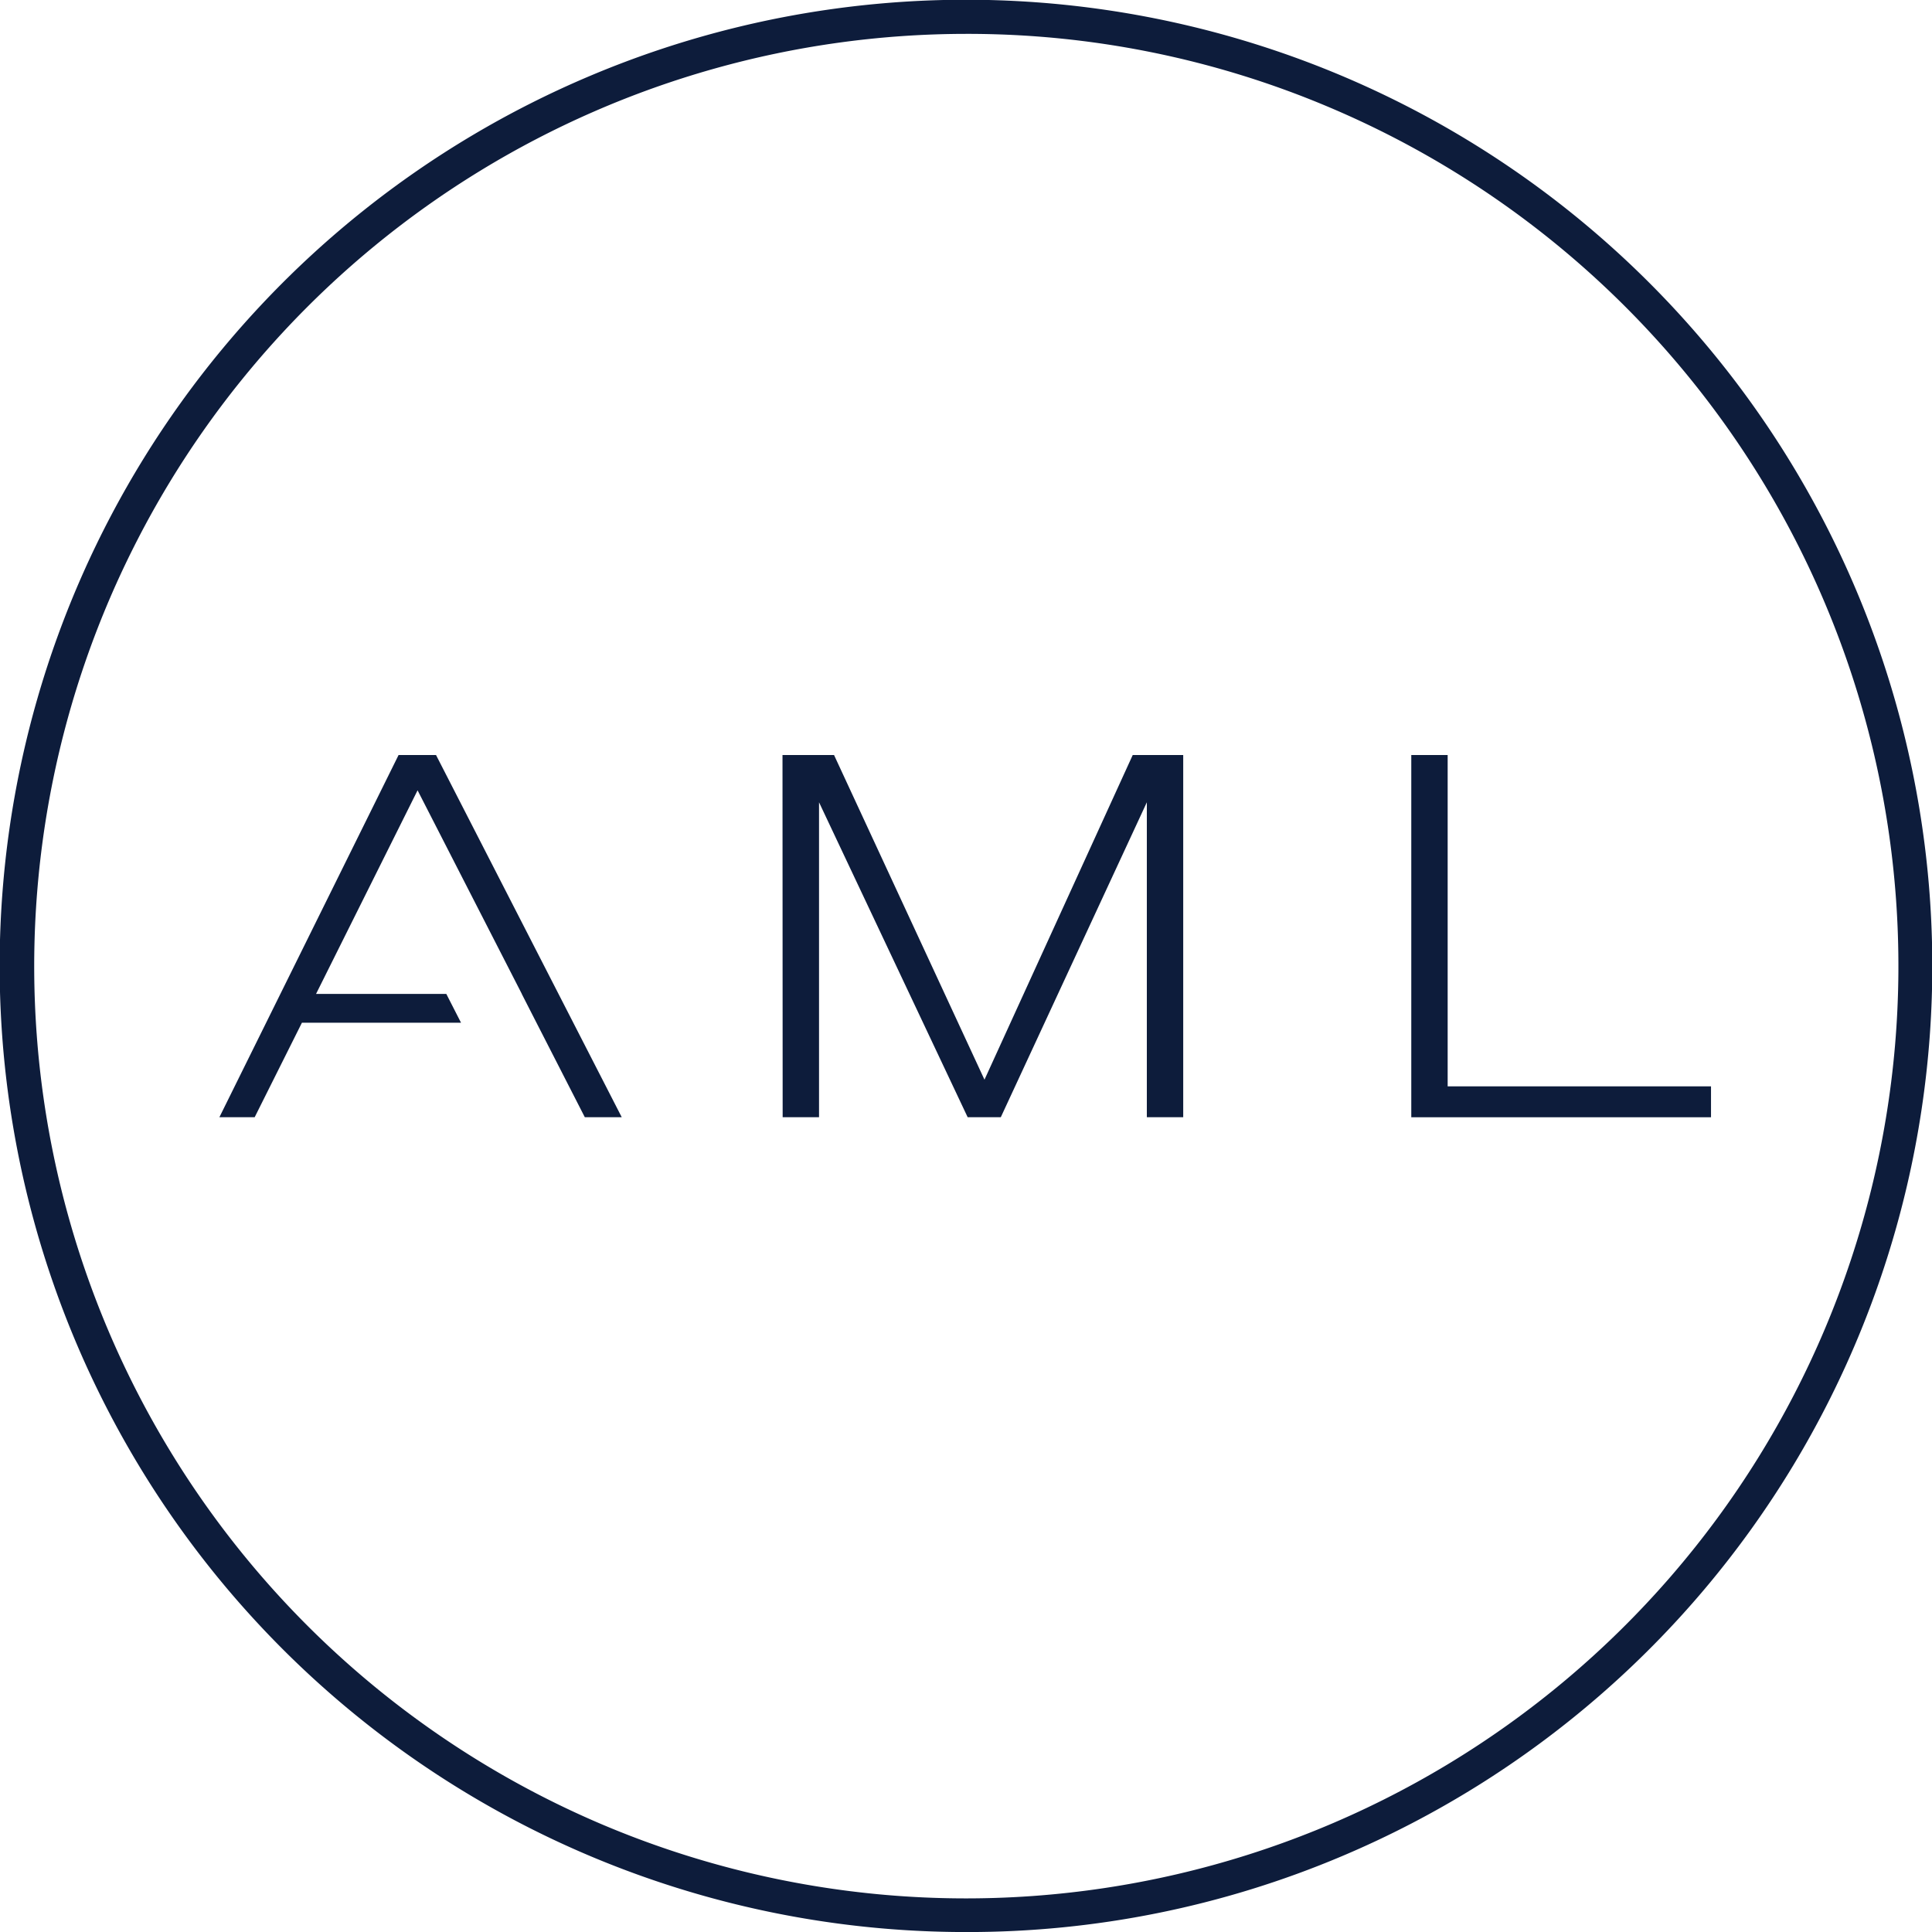 <svg id="Layer_1" data-name="Layer 1" xmlns="http://www.w3.org/2000/svg" viewBox="0 0 493.95 493.95"><defs><style>.cls-1{fill:#0d1c3b;}</style></defs><path class="cls-1" d="M250.29,497.22A247,247,0,0,1,154.15,22.67,247,247,0,0,1,346.43,477.81,245.45,245.45,0,0,1,250.29,497.22Zm0-485.3a238.38,238.38,0,0,0-92.76,457.91A238.38,238.38,0,0,0,343.05,30.64,236.93,236.93,0,0,0,250.29,11.92Z" transform="translate(-3.31 -3.26)"/><path class="cls-1" d="M203.37,196.3h13.18l38.46,83,37.9-83h12.91v92.6h-9.3V208.38L259.18,288.9h-8.47l-38-80.52V288.9h-9.3Z" transform="translate(-3.31 -3.26)"/><path class="cls-1" d="M364.13,196.3h9.3V281h67.33v7.91H364.13Z" transform="translate(-3.31 -3.26)"/><polygon class="cls-1" points="111.48 193.04 101.9 193.04 56.09 285.64 65.11 285.64 77.19 261.48 117.87 261.48 114.11 254.12 80.8 254.12 106.76 202.06 133.42 254.12 133.4 254.12 137.16 261.48 137.16 261.48 149.52 285.64 158.96 285.64 111.48 193.04"/></svg>